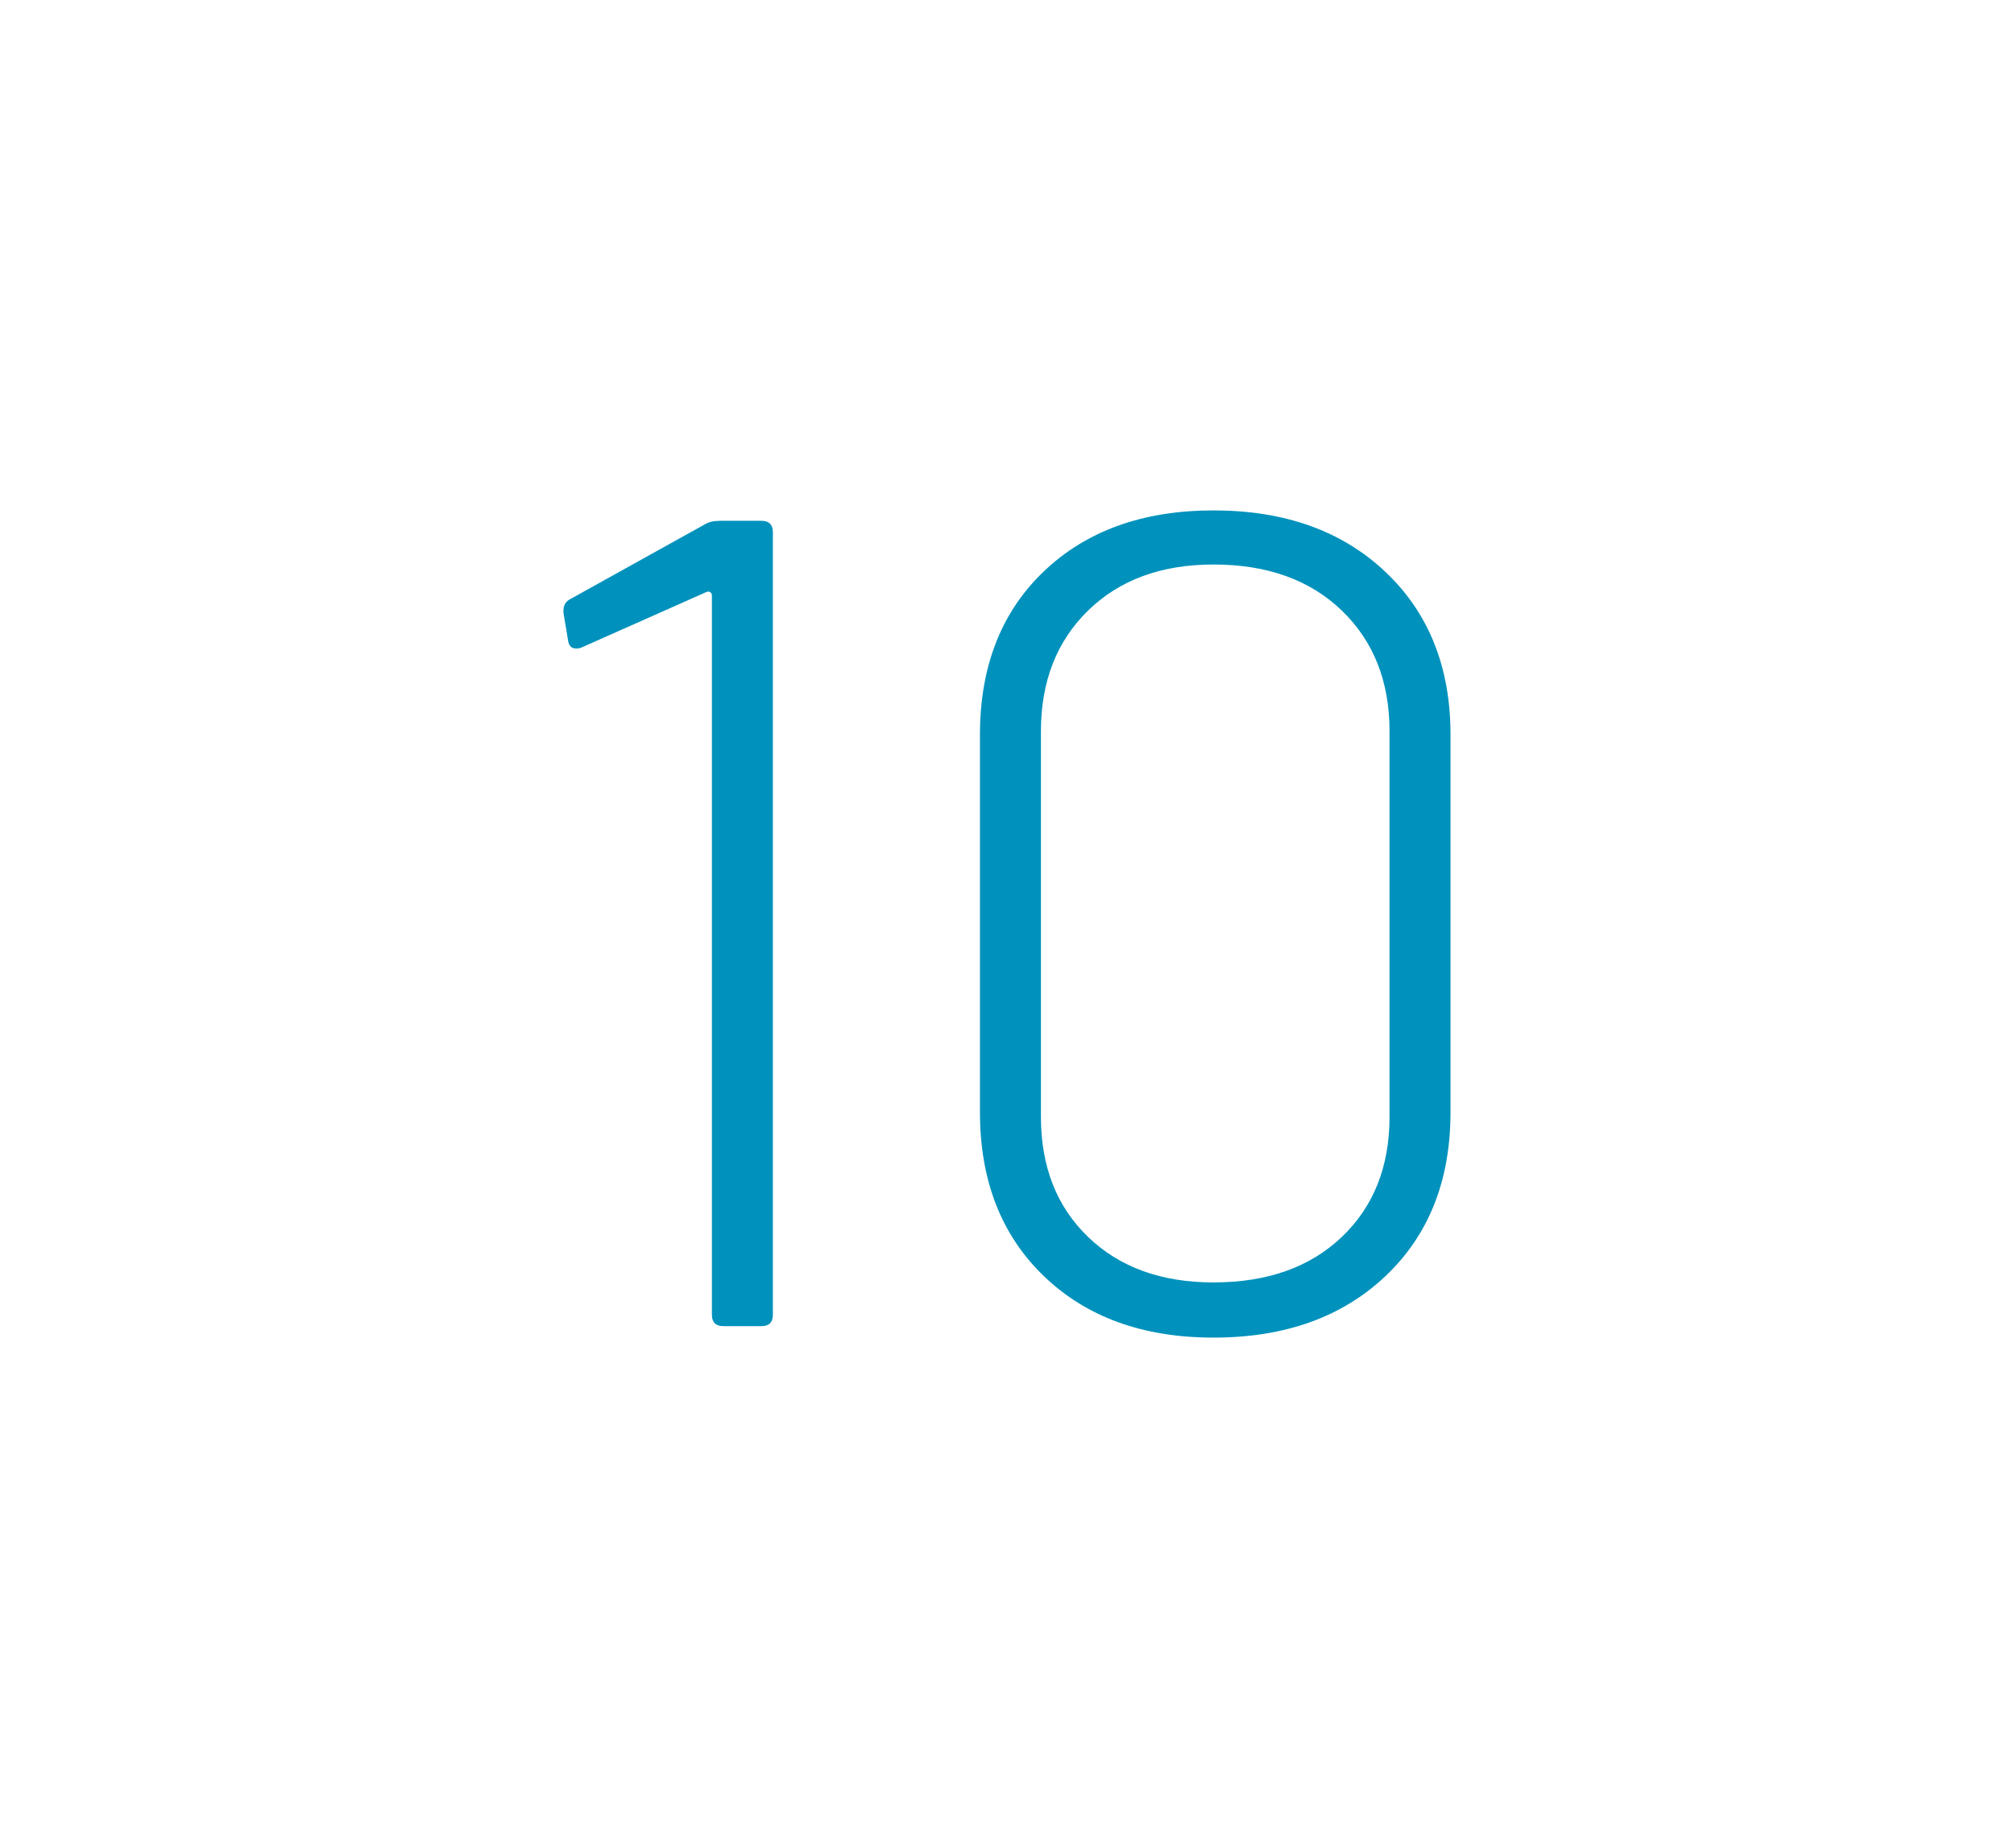 <?xml version="1.0" encoding="UTF-8"?>
<svg xmlns="http://www.w3.org/2000/svg" id="a" viewBox="0 0 111.7 102.5">
  <path d="m39.929,28.885h2.298c.425,0,.638.213.638.638v43.392c0,.426-.213.638-.638.638h-2.106c-.426,0-.638-.212-.638-.638v-39.882c0-.085-.032-.148-.096-.191-.063-.042-.139-.042-.224,0l-6.892,3.062c-.085.043-.191.064-.318.064-.256,0-.405-.148-.447-.447l-.255-1.531v-.127c0-.298.128-.511.383-.639l7.466-4.147c.212-.128.488-.191.829-.191Z" style="fill:#0092bc;"></path>
  <path d="m57.892,70.776c-2.361-2.275-3.542-5.307-3.542-9.094v-20.93c0-3.785,1.181-6.806,3.542-9.061,2.36-2.254,5.497-3.382,9.412-3.382,3.956,0,7.136,1.139,9.539,3.414s3.605,5.286,3.605,9.028v20.93c0,3.787-1.202,6.818-3.605,9.094s-5.583,3.413-9.539,3.413c-3.915,0-7.052-1.138-9.412-3.413Zm16.526-2.17c1.765-1.68,2.648-3.902,2.648-6.668v-21.377c0-2.765-.884-4.998-2.648-6.699-1.766-1.701-4.138-2.553-7.114-2.553-2.894,0-5.212.852-6.956,2.553s-2.616,3.935-2.616,6.699v21.377c0,2.766.872,4.988,2.616,6.668,1.744,1.681,4.062,2.521,6.956,2.521,2.977,0,5.349-.84,7.114-2.521Z" style="fill:#0092bc;"></path>
</svg>

